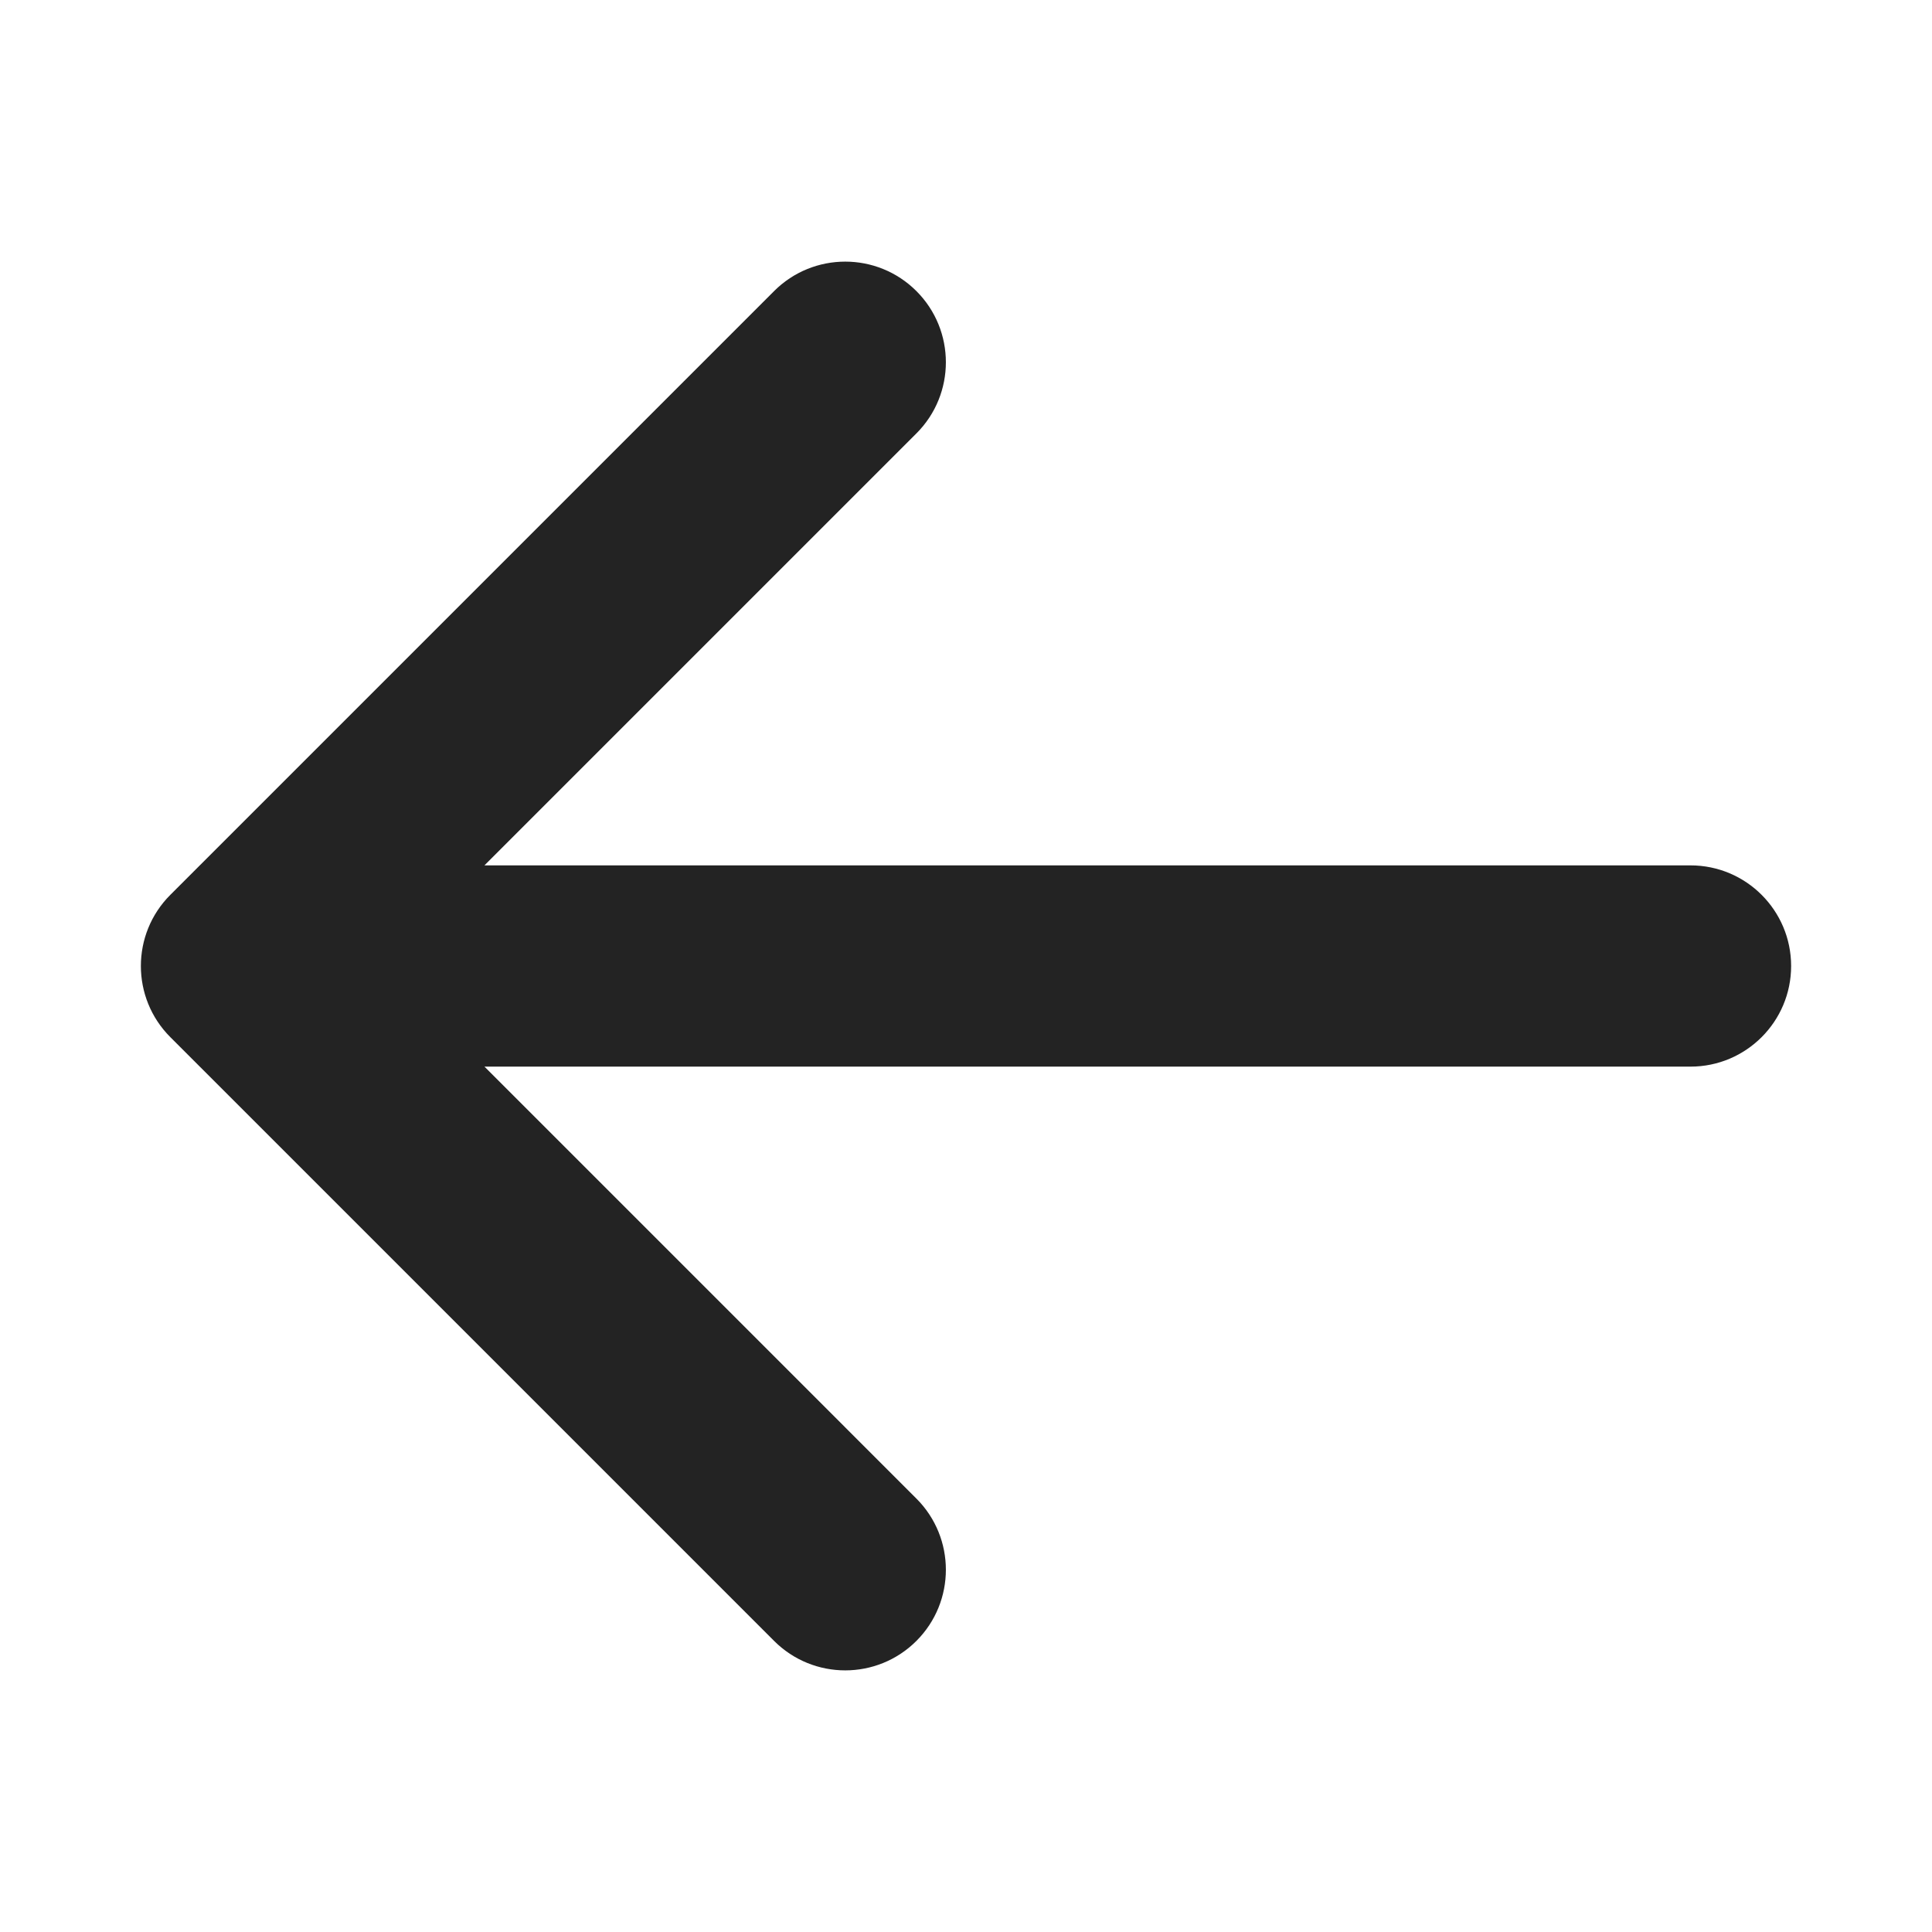 <svg width="24" height="24" viewBox="0 0 24 24" fill="none" xmlns="http://www.w3.org/2000/svg">
<path fill-rule="evenodd" clip-rule="evenodd" d="M11.384 3.616C11.872 4.104 11.872 4.896 11.384 5.384L6.018 10.75H21C21.69 10.75 22.25 11.31 22.25 12C22.25 12.69 21.69 13.25 21 13.25H6.018L11.384 18.616C11.872 19.104 11.872 19.896 11.384 20.384C10.896 20.872 10.104 20.872 9.616 20.384L2.116 12.884C1.628 12.396 1.628 11.604 2.116 11.116L9.616 3.616C10.104 3.128 10.896 3.128 11.384 3.616Z" fill="#232323"/>
</svg>
